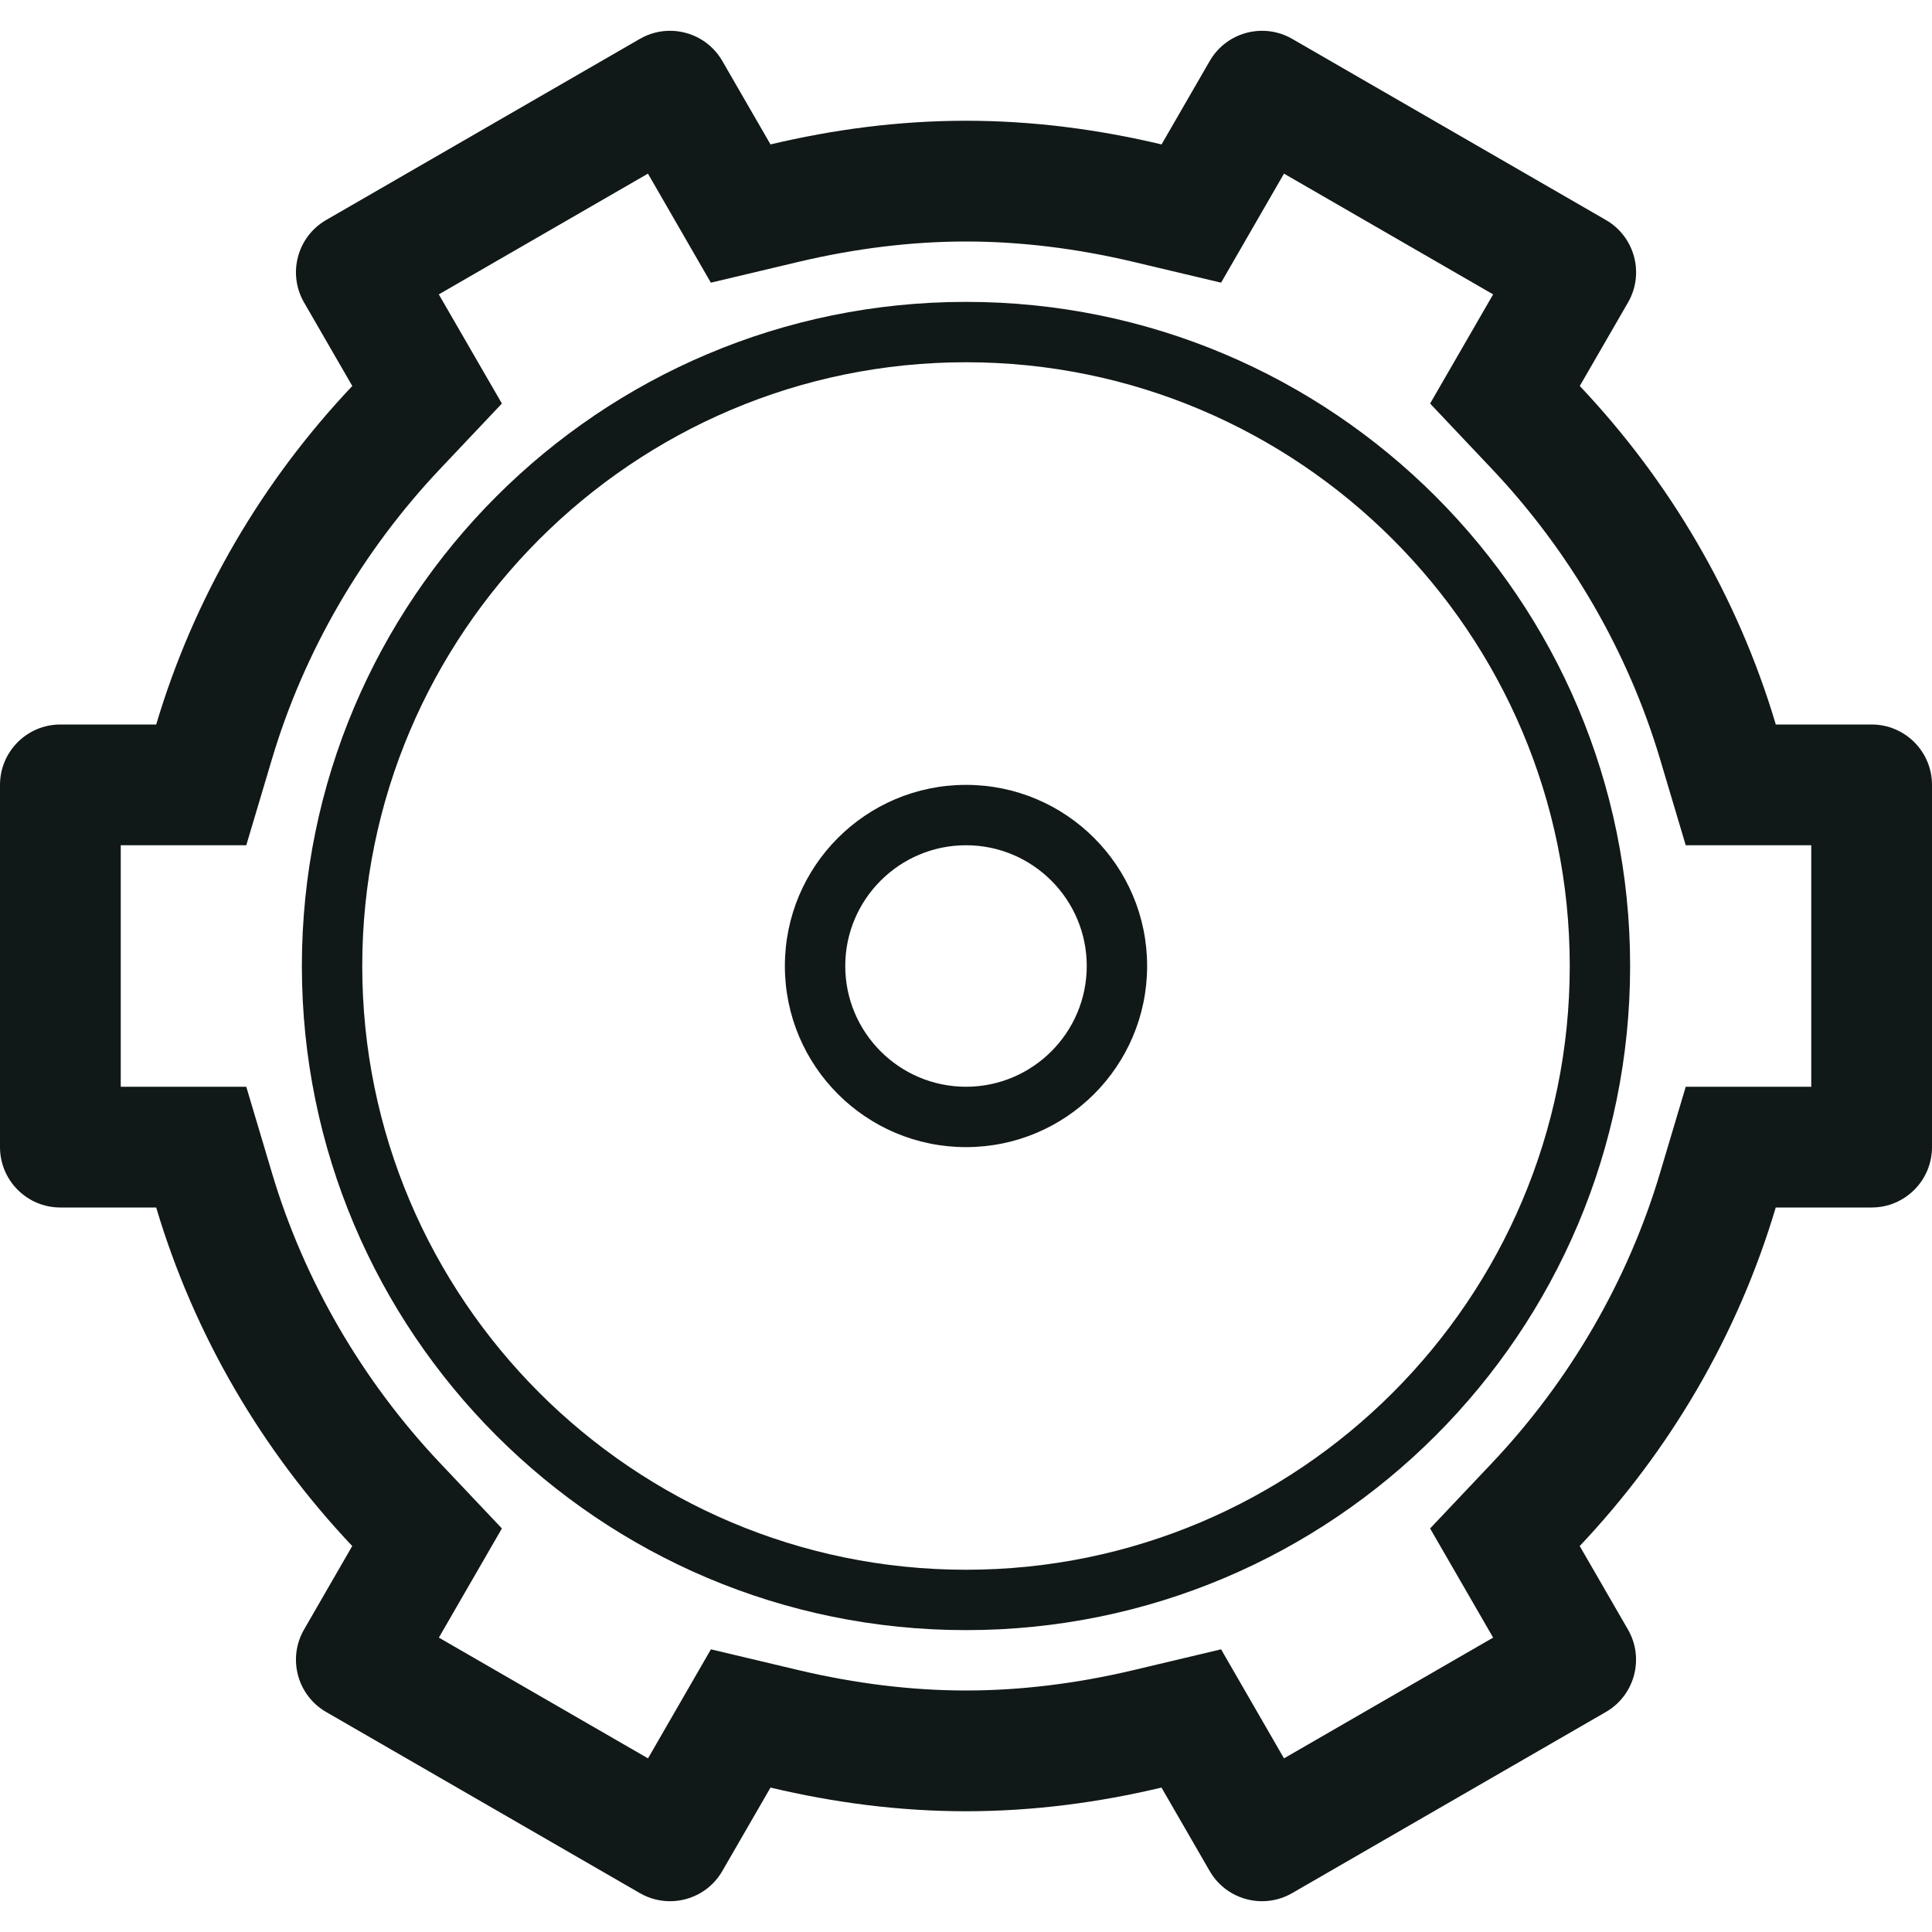 <?xml version="1.0" encoding="utf-8"?><!-- Uploaded to: SVG Repo, www.svgrepo.com, Generator: SVG Repo Mixer Tools -->
<svg version="1.1" id="Uploaded to svgrepo.com" xmlns="http://www.w3.org/2000/svg" xmlns:xlink="http://www.w3.org/1999/xlink" 
	 width="800px" height="800px" viewBox="0 0 32 32" xml:space="preserve">
<style type="text/css">
	.blueprint_een{fill:#111918;}
</style>
<path class="blueprint_een" d="M16,5C9.925,5,5,9.925,5,16s4.925,11,11,11s11-4.925,11-11S22.075,5,16,5z M16,26
	c-5.514,0-10-4.486-10-10c0-5.514,4.486-10,10-10s10,4.486,10,10C26,21.514,21.514,26,16,26z M16,13c-1.657,0-3,1.343-3,3
	s1.343,3,3,3s3-1.343,3-3S17.657,13,16,13z M16,18c-1.103,0-2-0.897-2-2c0-1.103,0.897-2,2-2s2,0.897,2,2C18,17.103,17.103,18,16,18
	z M31,12h-1.587c-0.633-2.127-1.762-4.036-3.247-5.607l0.799-1.383c0.276-0.478,0.112-1.09-0.366-1.366l-5.196-3
	c-0.157-0.091-0.329-0.134-0.499-0.134c-0.346,0-0.682,0.179-0.867,0.5l-0.798,1.382C18.197,2.145,17.117,2,16,2
	s-2.197,0.145-3.238,0.392L11.964,1.01c-0.185-0.321-0.521-0.5-0.867-0.5c-0.17,0-0.342,0.043-0.499,0.134l-5.196,3
	C4.924,3.92,4.76,4.531,5.036,5.01l0.799,1.383C4.349,7.964,3.221,9.873,2.587,12H1c-0.552,0-1,0.448-1,1v6c0,0.552,0.448,1,1,1
	h1.587c0.633,2.127,1.762,4.036,3.247,5.607L5.036,26.99c-0.276,0.478-0.112,1.09,0.366,1.366l5.196,3
	c0.157,0.091,0.329,0.134,0.499,0.134c0.346,0,0.682-0.179,0.867-0.5l0.798-1.382C13.803,29.855,14.883,30,16,30
	s2.197-0.145,3.238-0.392l0.798,1.382c0.185,0.321,0.521,0.5,0.867,0.5c0.17,0,0.342-0.043,0.499-0.134l5.196-3
	c0.478-0.276,0.642-0.888,0.366-1.366l-0.799-1.383c1.485-1.571,2.614-3.48,3.247-5.607H31c0.552,0,1-0.448,1-1v-6
	C32,12.448,31.552,12,31,12z M30,18h-2.079l-0.426,1.429c-0.529,1.776-1.491,3.437-2.784,4.804l-1.024,1.083l1.044,1.808l-3.464,2
	l-1.042-1.806l-1.449,0.344C17.832,27.886,16.898,28,16,28s-1.832-0.114-2.776-0.338l-1.449-0.344l-1.042,1.806l-3.464-2
	l1.044-1.808l-1.024-1.083c-1.292-1.367-2.255-3.028-2.784-4.804L4.079,18H2v-4h2.079l0.426-1.429
	c0.529-1.776,1.492-3.437,2.784-4.804l1.024-1.083L7.268,4.876l3.464-2l1.042,1.806l1.449-0.344C14.168,4.114,15.102,4,16,4
	s1.832,0.114,2.776,0.338l1.449,0.344l1.042-1.806l3.464,2l-1.044,1.808l1.024,1.083c1.292,1.367,2.255,3.028,2.784,4.804L27.921,14
	H30V18z"/>
</svg>